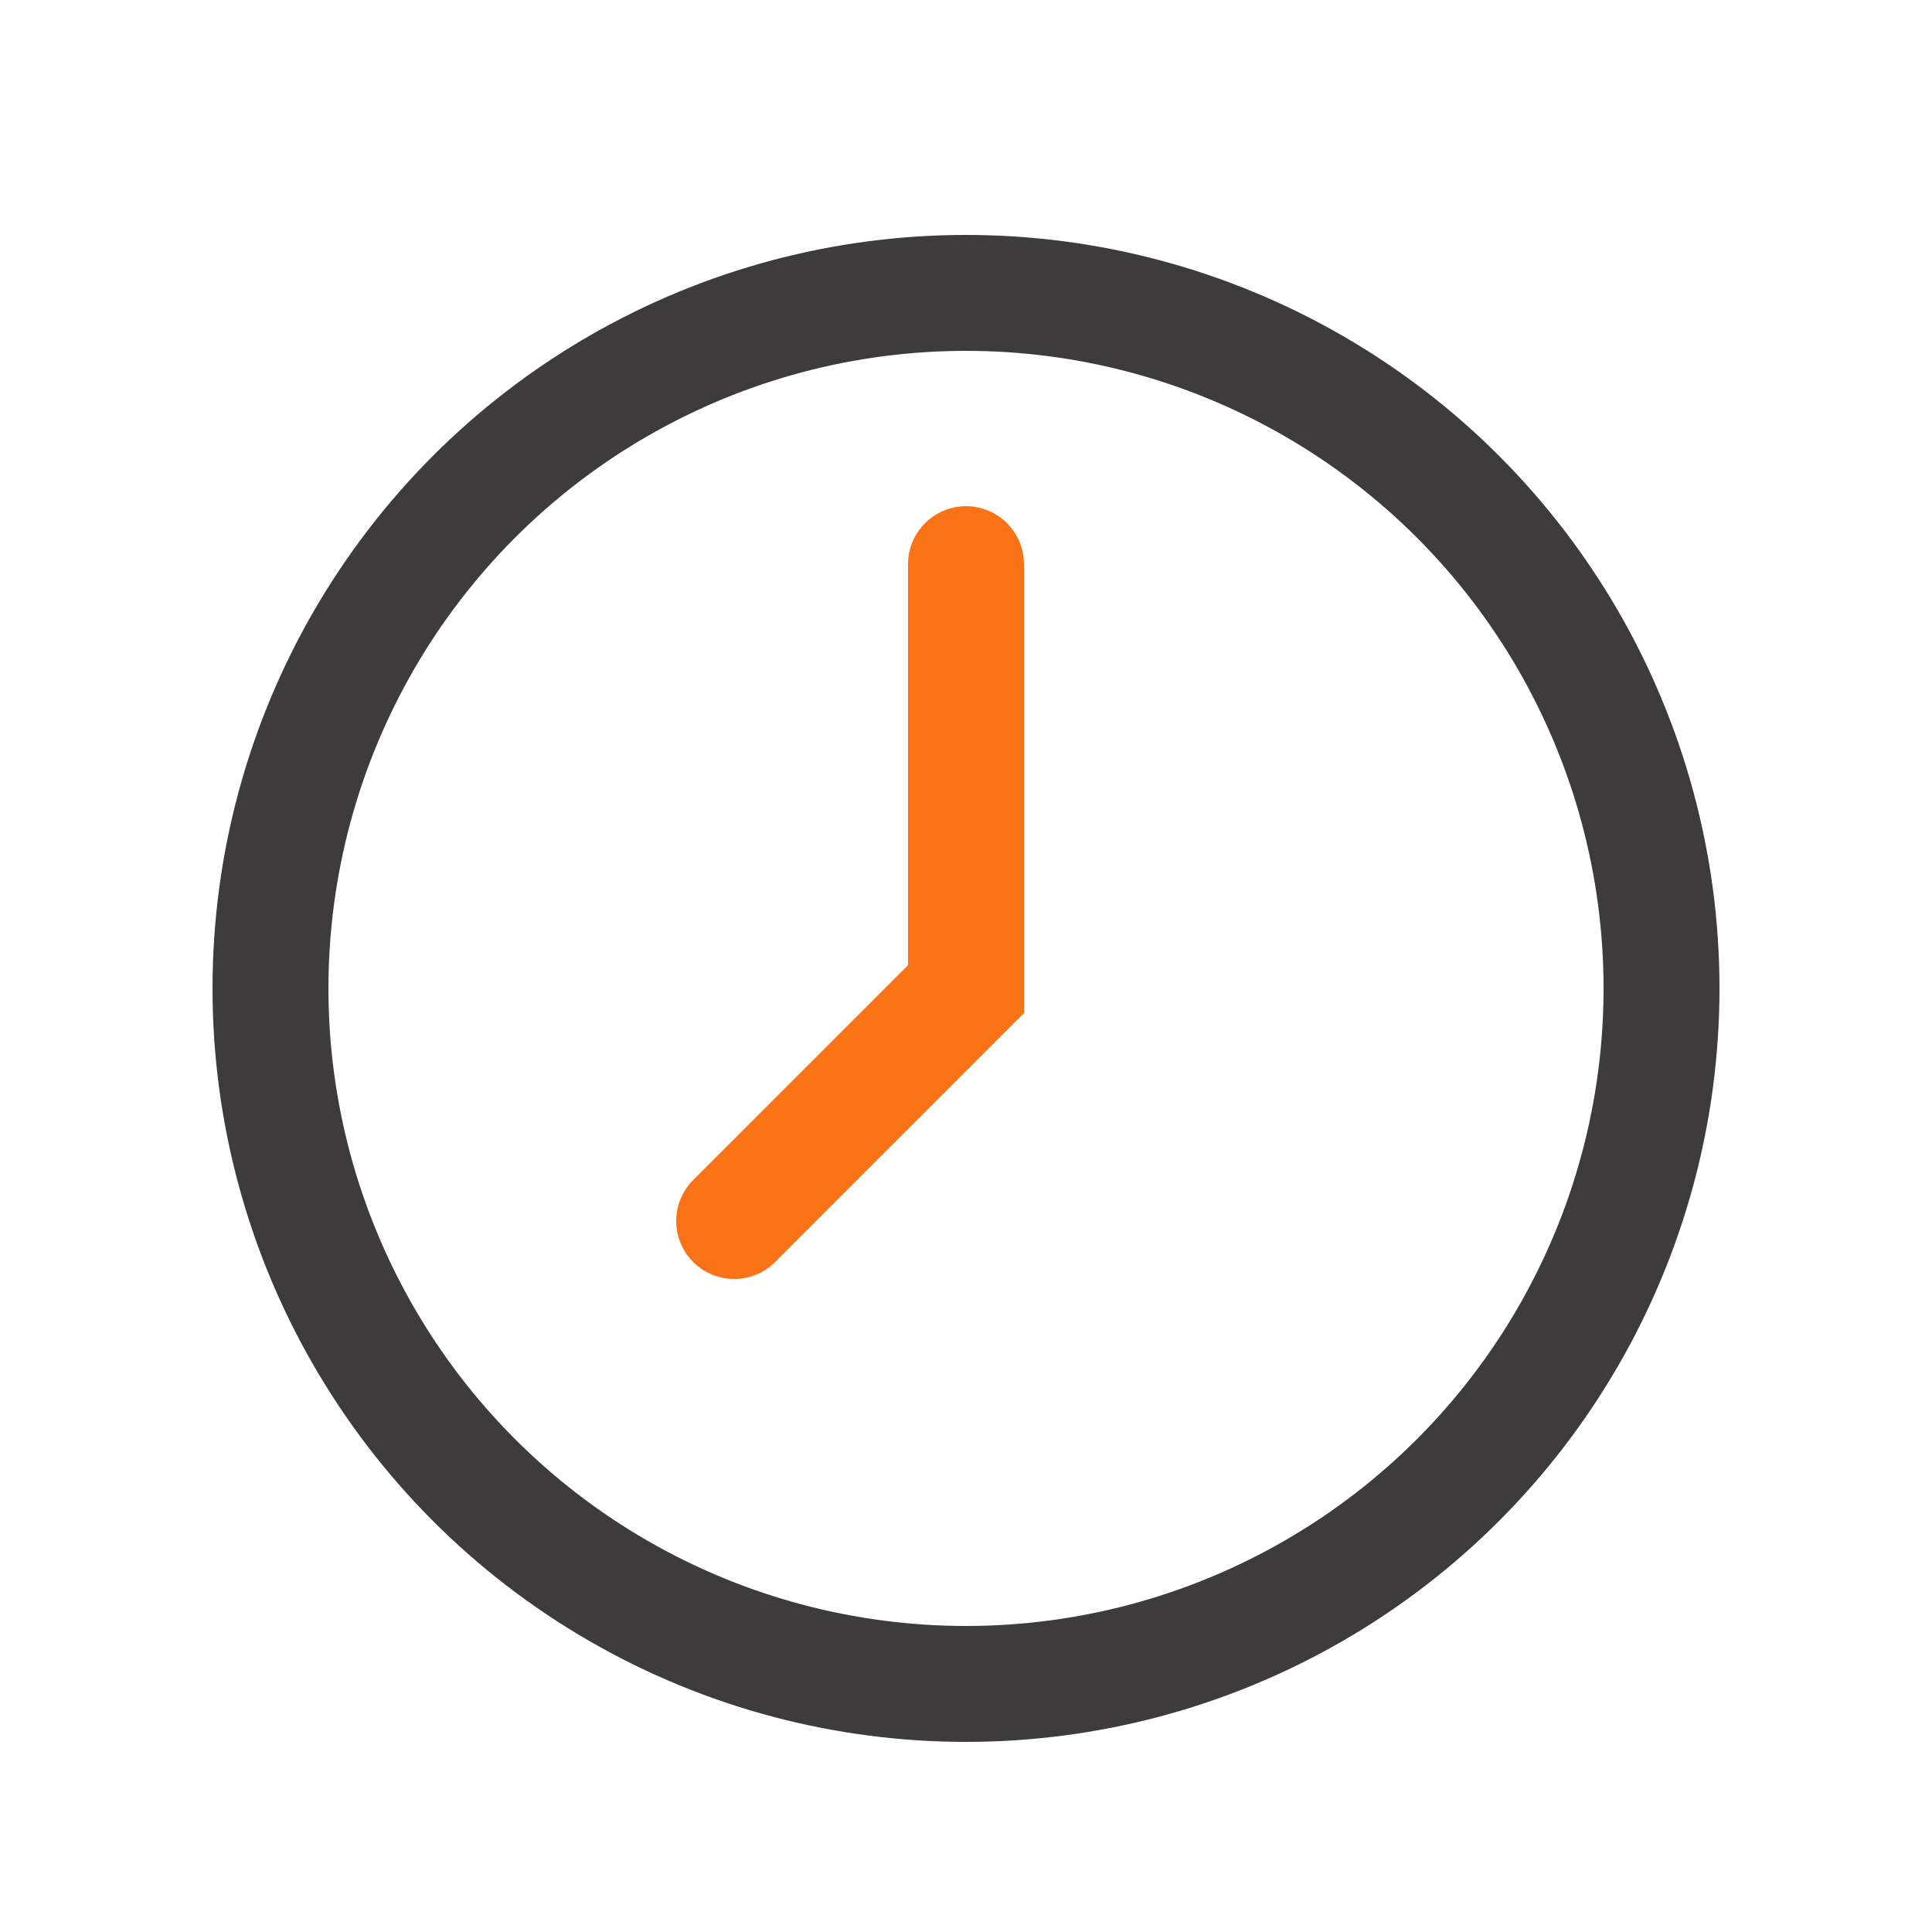 <?xml version="1.0" encoding="UTF-8"?>
<svg fill="none" xmlns="http://www.w3.org/2000/svg" viewBox="0 0 25 25" class="size-5 sm:size-6" style="transition: none !important; animation-duration: 0s !important; animation-delay: -0s; animation-play-state: paused; fill: none; height: 24px; transition-property: none; visibility: visible; width: 24px"><circle cx="12.5" cy="12.79" r="9" stroke="#3D3B3B" stroke-width="1.5" style="transition: none !important; animation-duration: 0s !important; animation-delay: -0s; animation-play-state: paused; fill: none; stroke: rgb(61, 59, 59); stroke-width: 1.5px; transform-origin: 0px 0px; transition-property: none; visibility: visible" /><path d="M12.5 7.3v5.5l-3 3" stroke="#F97216" stroke-width="1.5" stroke-linecap="round" style="transition: none !important; animation-duration: 0s !important; animation-delay: -0s; animation-play-state: paused; fill: none; stroke: rgb(249, 114, 22); stroke-linecap: round; stroke-width: 1.5px; transform-origin: 0px 0px; transition-property: none; visibility: visible"></path></svg>